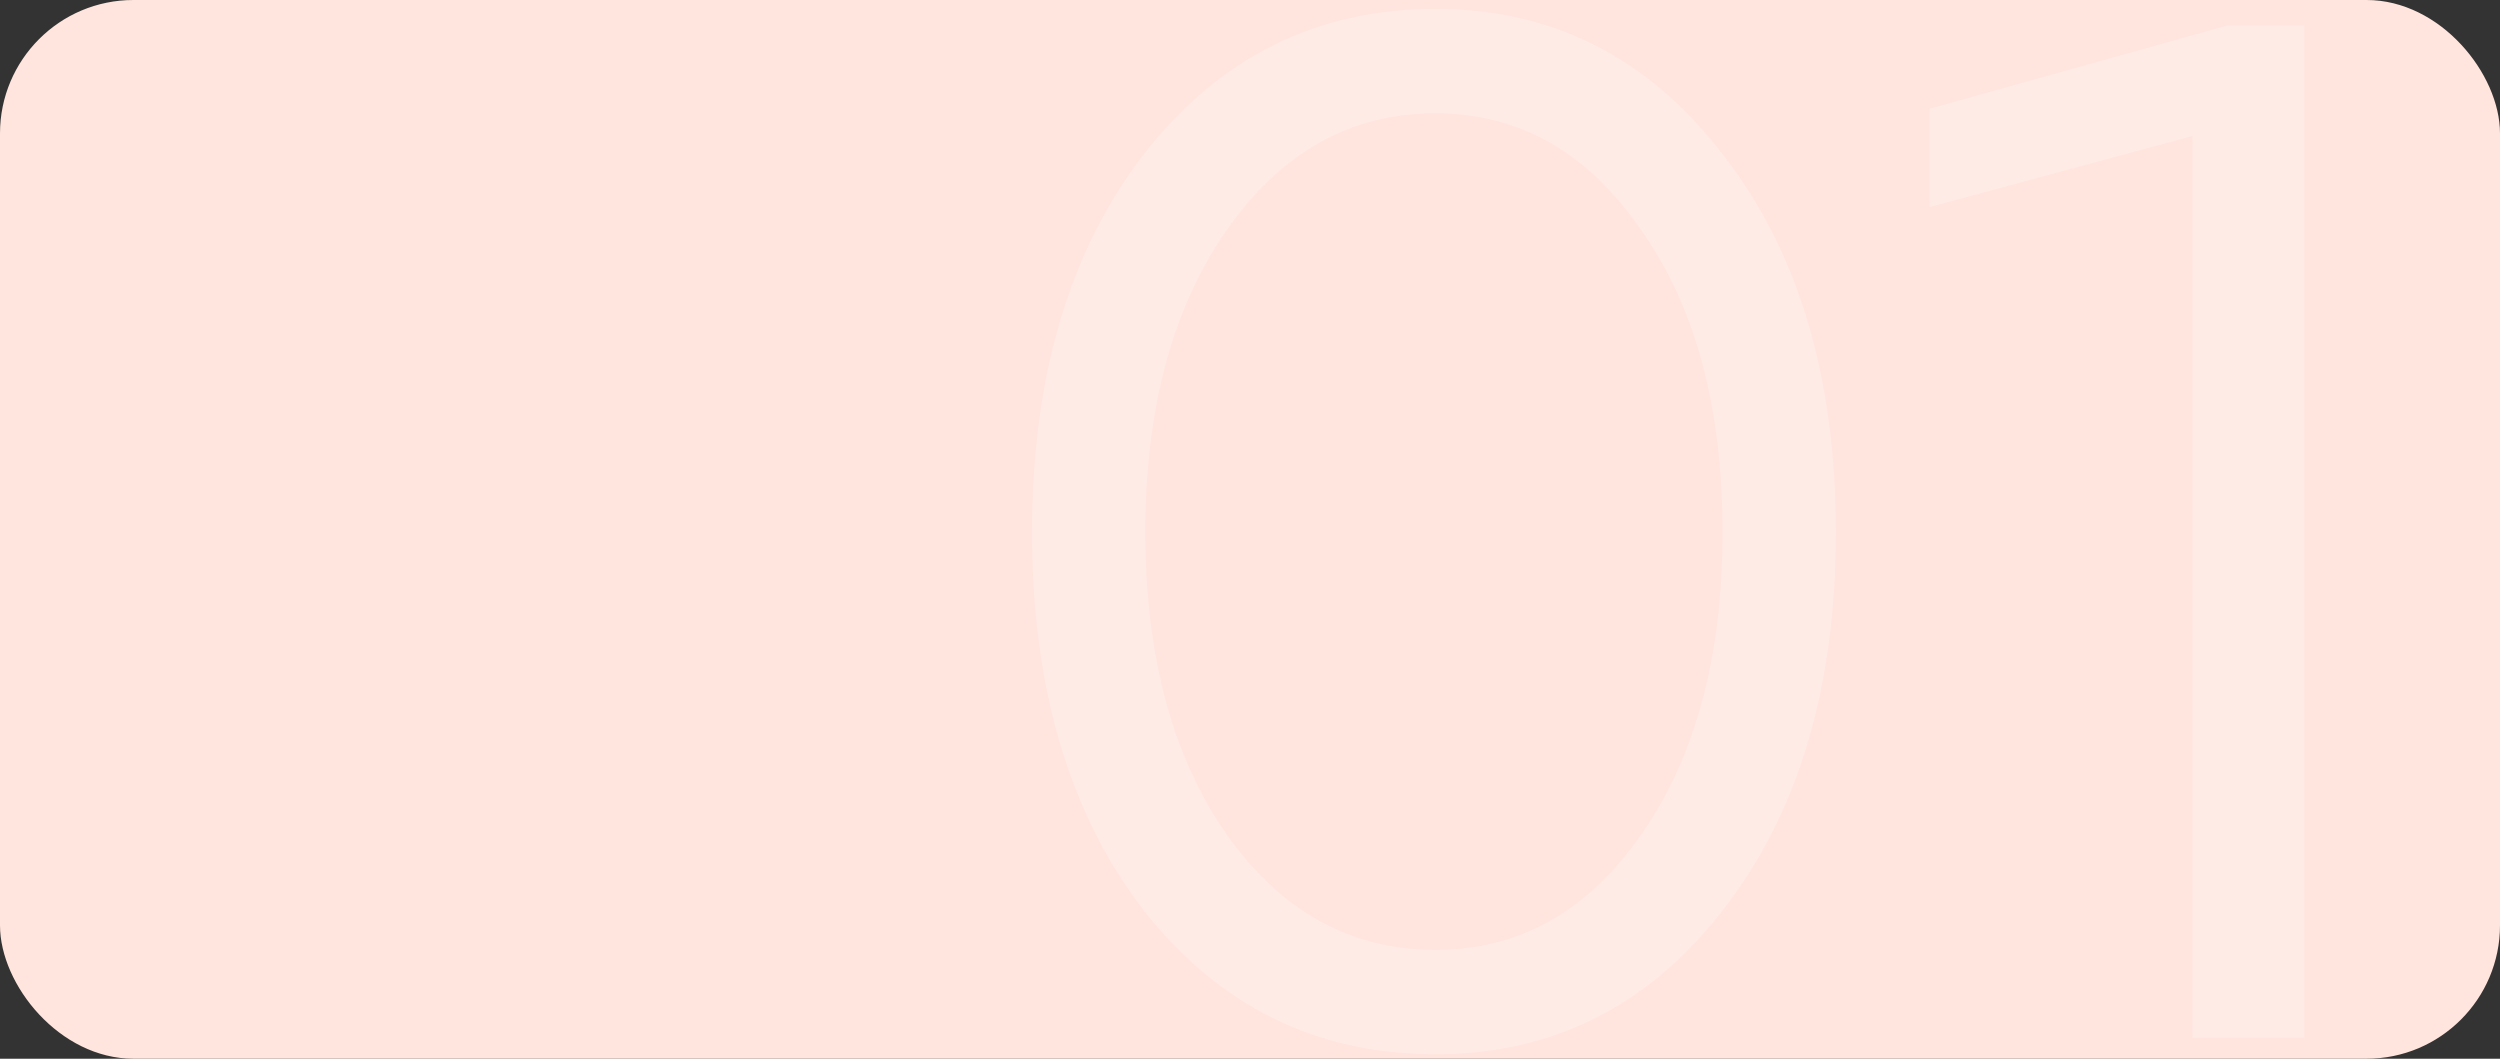 <?xml version="1.0" encoding="UTF-8"?> <svg xmlns="http://www.w3.org/2000/svg" width="562" height="238" viewBox="0 0 562 238" fill="none"><rect x="0" y="0" width="562" height="238" fill="#333333" stroke="none"/> <rect width="562" height="238" rx="30" fill="#FFE5DD"></rect> <path d="M322.691 237C295.971 237 274.119 226.231 257.135 204.692C240.378 182.926 232 154.586 232 119.67C232 84.754 240.378 56.414 257.135 34.648C274.119 12.883 295.971 2 322.691 2C348.959 2 370.471 12.883 387.228 34.648C404.211 56.414 412.703 84.754 412.703 119.67C412.703 154.586 404.211 182.926 387.228 204.692C370.471 226.231 348.959 237 322.691 237ZM322.691 213.534C341.486 213.534 356.884 204.918 368.886 187.687C381.114 170.23 387.228 147.557 387.228 119.67C387.228 91.556 381.114 68.884 368.886 51.653C356.884 34.195 341.486 25.466 322.691 25.466C303.67 25.466 288.045 34.195 275.817 51.653C263.589 69.111 257.475 91.783 257.475 119.67C257.475 147.557 263.589 170.23 275.817 187.687C288.045 204.918 303.67 213.534 322.691 213.534Z" fill="#FFEBE5"></path> <path d="M433.762 24.446L500.677 5.741H518V233.259H492.865V30.567L433.762 46.551V24.446Z" fill="#FFEBE5"></path> </svg> 